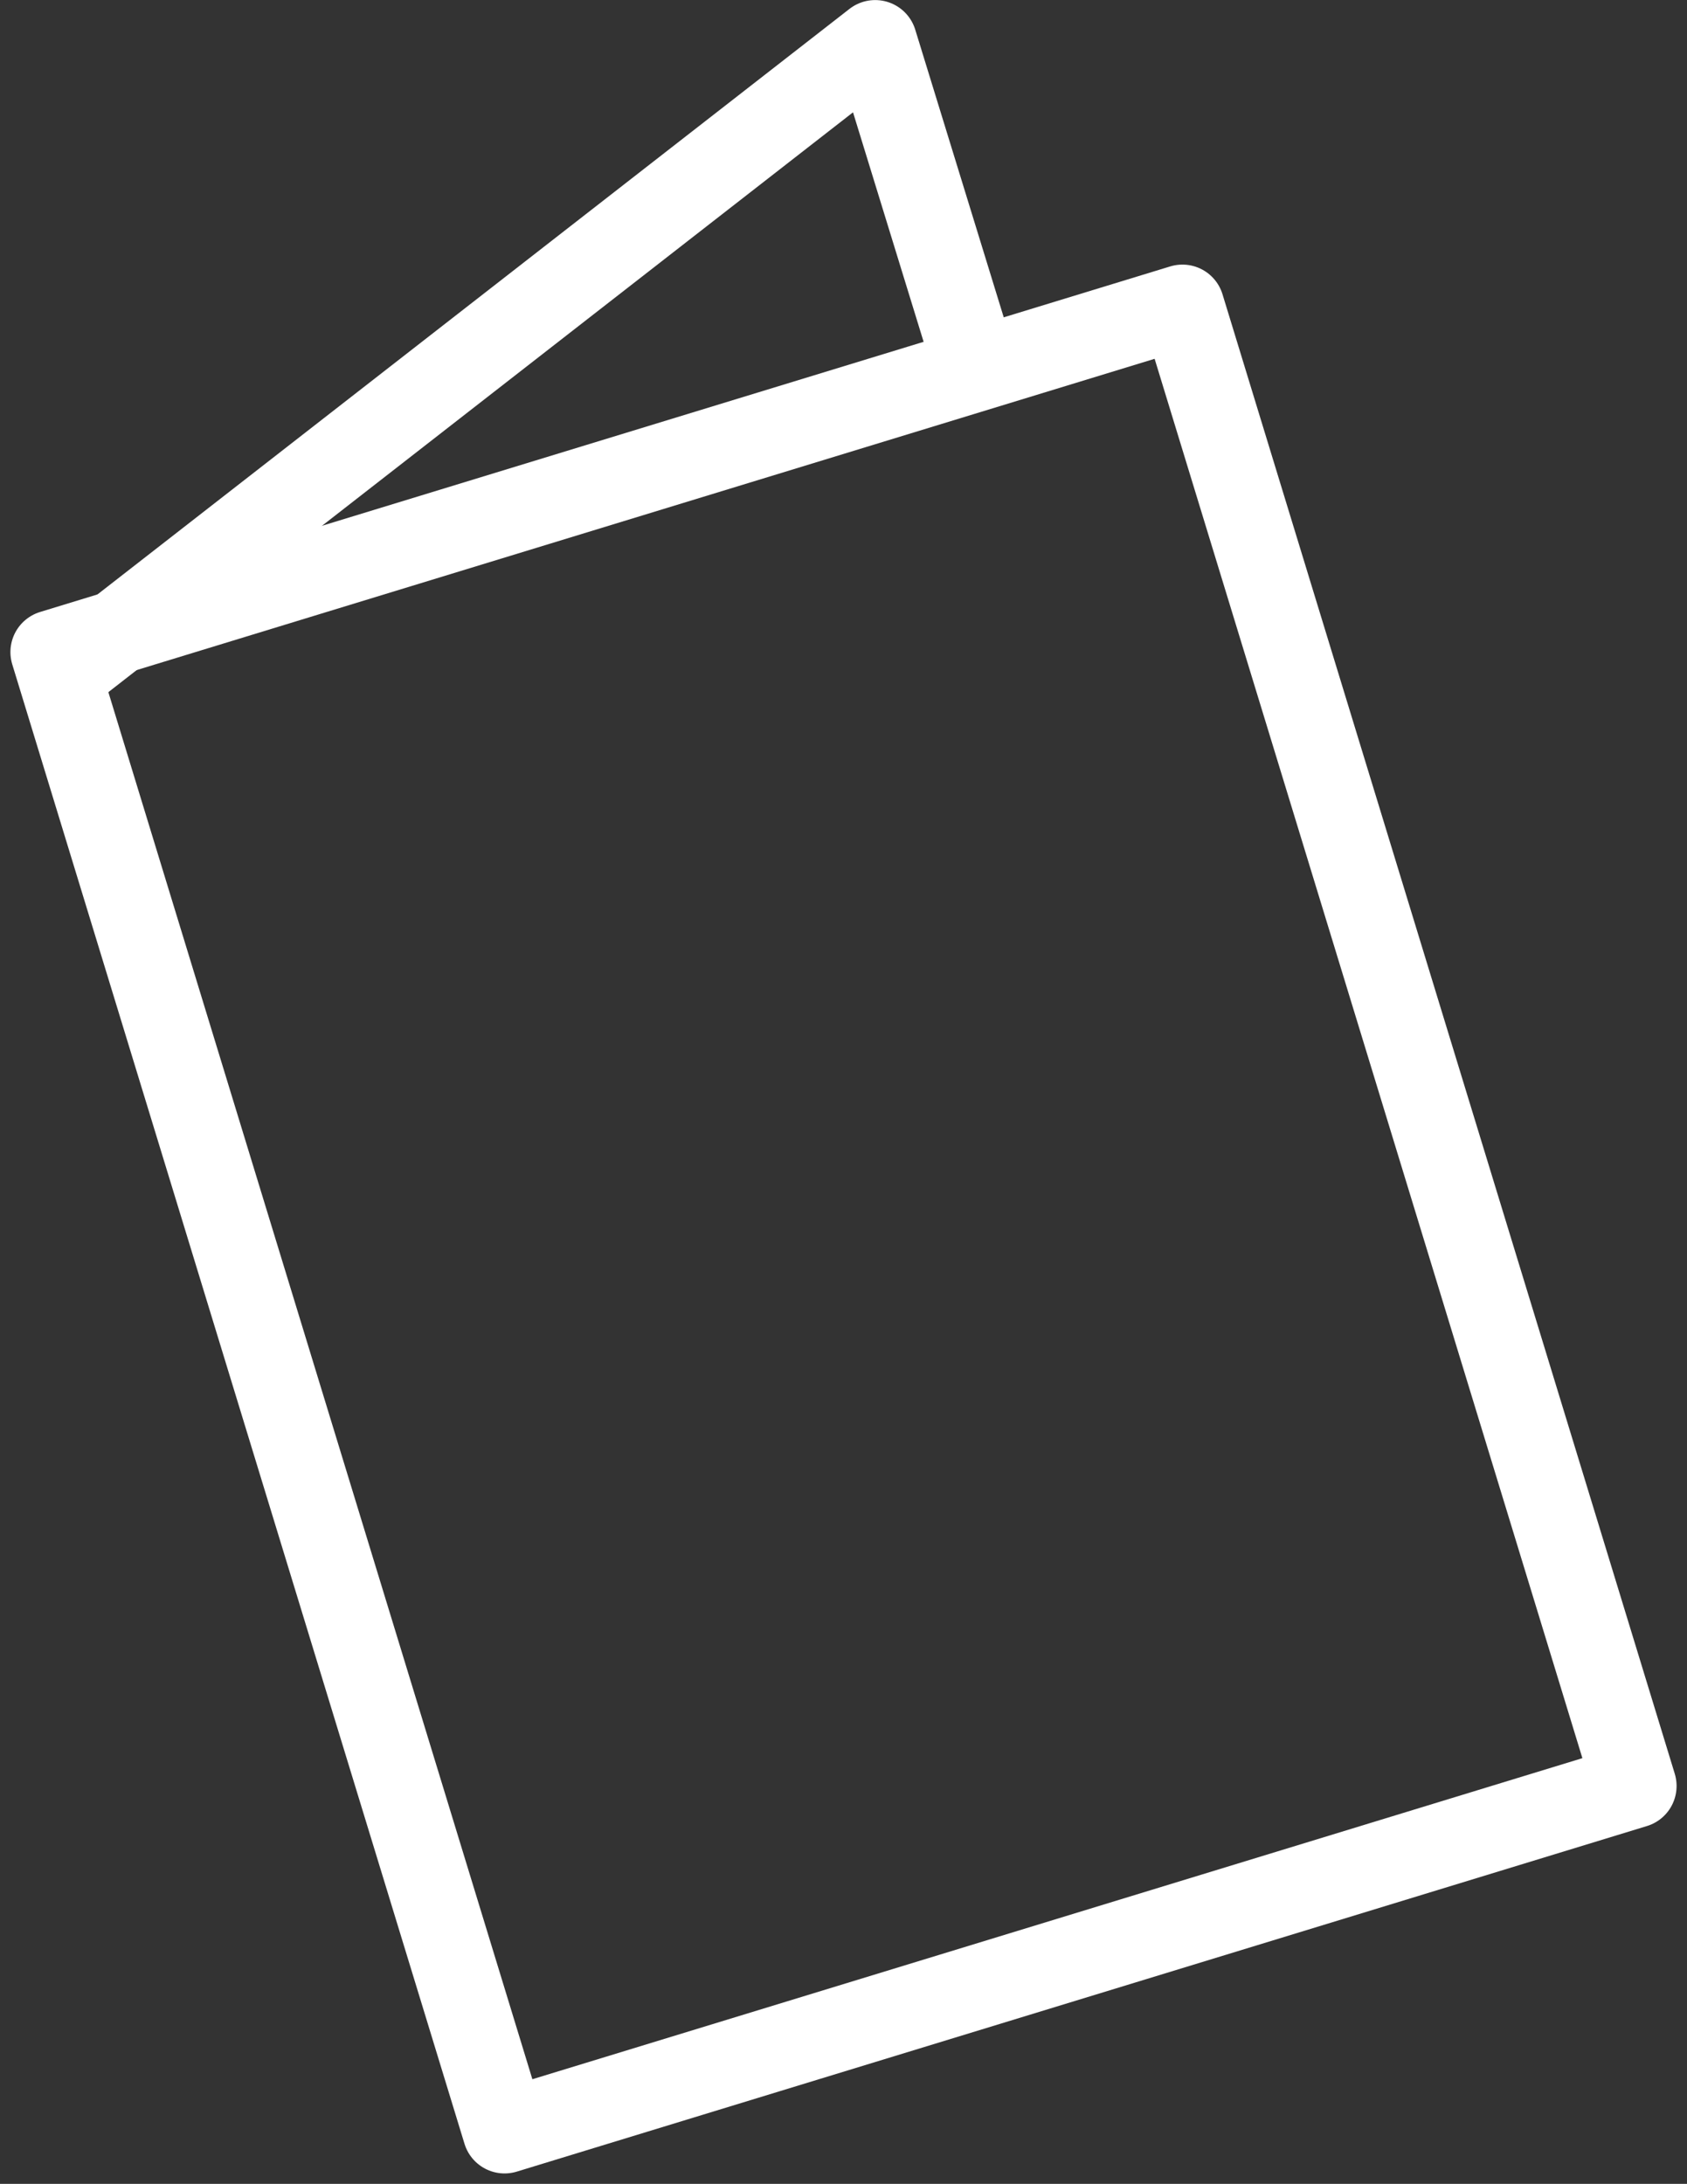 <svg xmlns="http://www.w3.org/2000/svg" width="80.549" height="104.256" viewBox="0 0 80.549 104.256">
  <rect x="0" y="0" width="80.549" height="104.256" fill="#333333" stroke="none"/>
  <g id="Group_604" data-name="Group 604" transform="translate(-1088.93 -2347.866)">
    <g id="Rectangle_415" data-name="Rectangle 415" transform="translate(1088.93 2377.667) rotate(-17)" fill="none" stroke="#fff" stroke-linejoin="round" stroke-width="4">
      <rect width="60.426" height="77.857" stroke="none"/>
      <rect x="2" y="2" width="56.426" height="73.857" fill="none"/>
    </g>
    <path id="Path_1225" data-name="Path 1225" d="M-847.727,129.243-808.495,98.7l4.96,16.12" transform="translate(1939.213 2251.169)" fill="none" stroke="#fff" stroke-linejoin="round" stroke-width="4"/>
  </g>
</svg>
